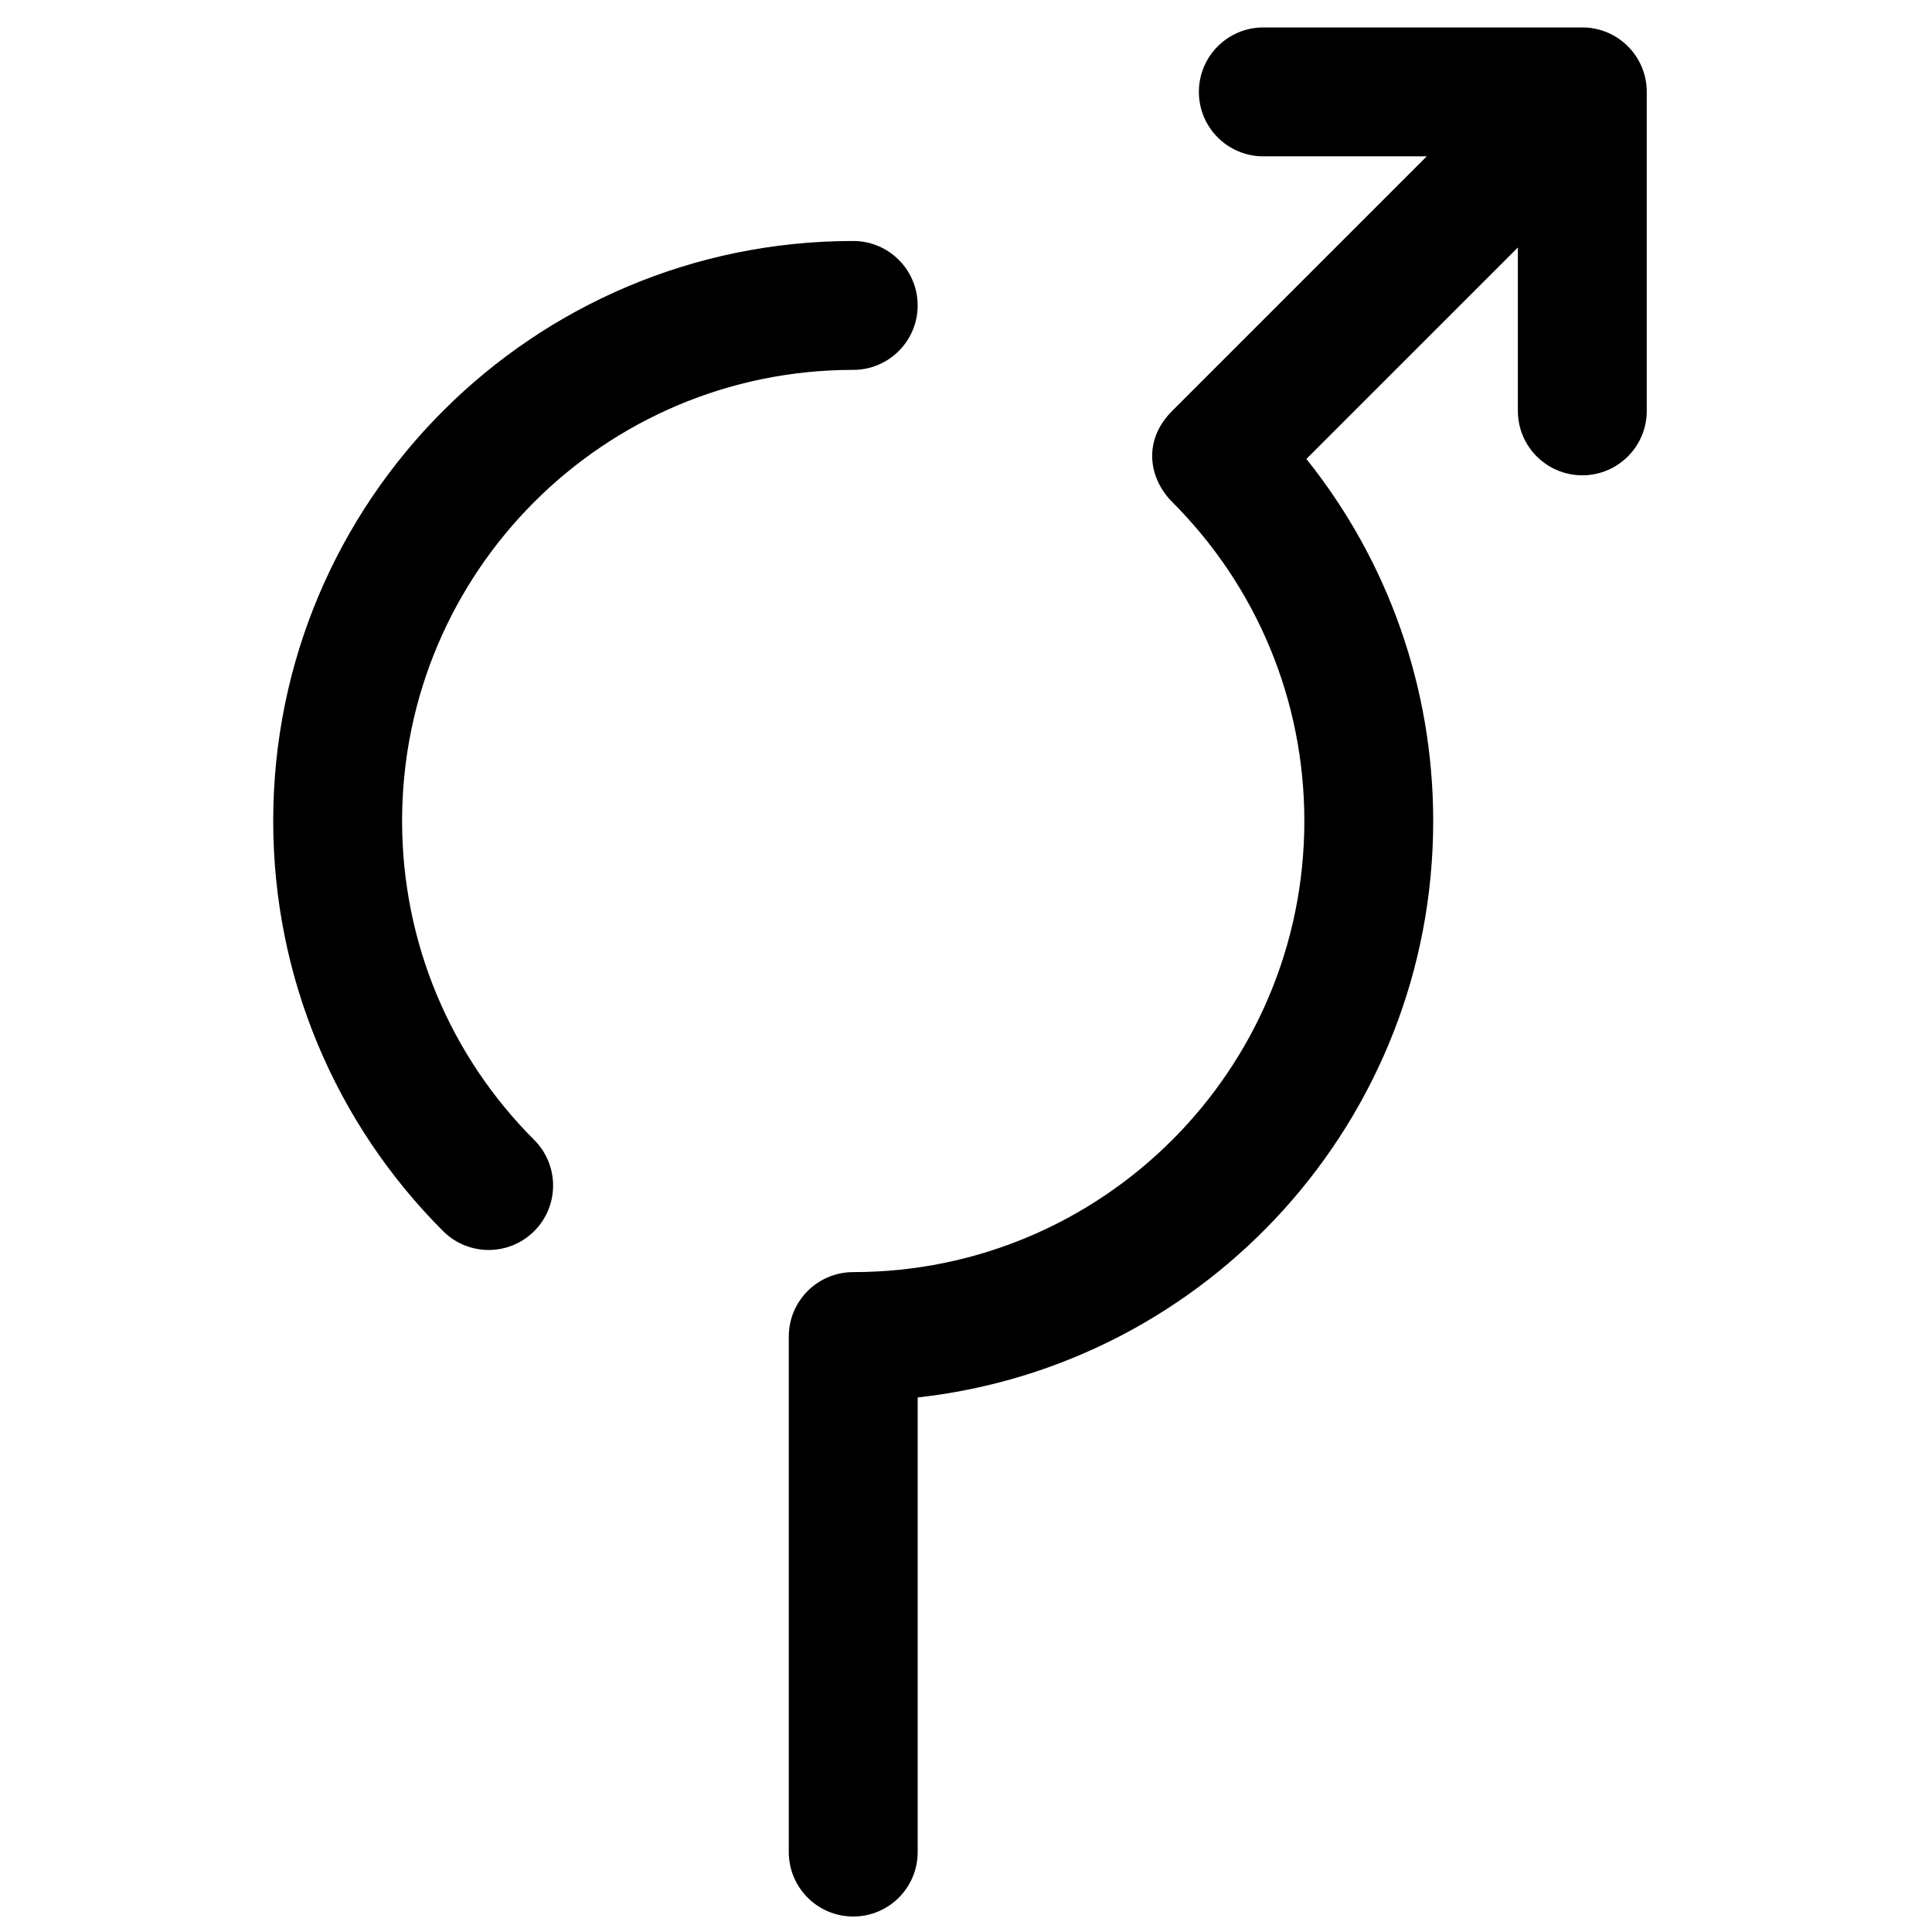 <?xml version="1.0" encoding="UTF-8"?>
<!-- Uploaded to: ICON Repo, www.svgrepo.com, Generator: ICON Repo Mixer Tools -->
<svg width="800px" height="800px" version="1.1" viewBox="144 144 512 512" xmlns="http://www.w3.org/2000/svg">
 <defs>
  <clipPath id="a">
   <path d="m216 151h365v500.9h-365z"/>
  </clipPath>
 </defs>
 <g clip-path="url(#a)">
  <path d="m522.1 185.43h-43.305c-9.434 0-17.078-7.648-17.078-17.078 0-9.434 7.644-17.082 17.078-17.082h84.535c9.43 0 17.078 7.648 17.078 17.082v84.531c0 9.434-7.648 17.078-17.078 17.078-9.434 0-17.078-7.644-17.078-17.078v-43.301l-56.047 56.043c21.531 26.906 33.609 60.484 33.609 95.945 0 79.113-59.773 144.27-136.62 152.77v120.48c0 9.434-7.648 17.078-17.078 17.078-9.434 0-17.078-7.644-17.078-17.078v-136.62c0-9.434 7.644-17.078 17.078-17.078 66.023 0 119.55-53.523 119.55-119.55 0-32.156-12.73-62.25-35.016-84.535-6.039-6.039-8.051-16.102 0-24.152zm-151.99 22.434c9.43 0 17.078 7.648 17.078 17.078 0 9.434-7.648 17.078-17.078 17.078-66.027 0-119.55 53.523-119.55 119.55 0 32.152 12.73 62.246 35.016 84.531 6.668 6.668 6.668 17.484 0 24.152-6.668 6.668-17.484 6.668-24.152 0-28.629-28.629-45.02-67.379-45.02-108.68 0-84.891 68.816-153.71 153.71-153.71z"/>
 </g>
</svg>